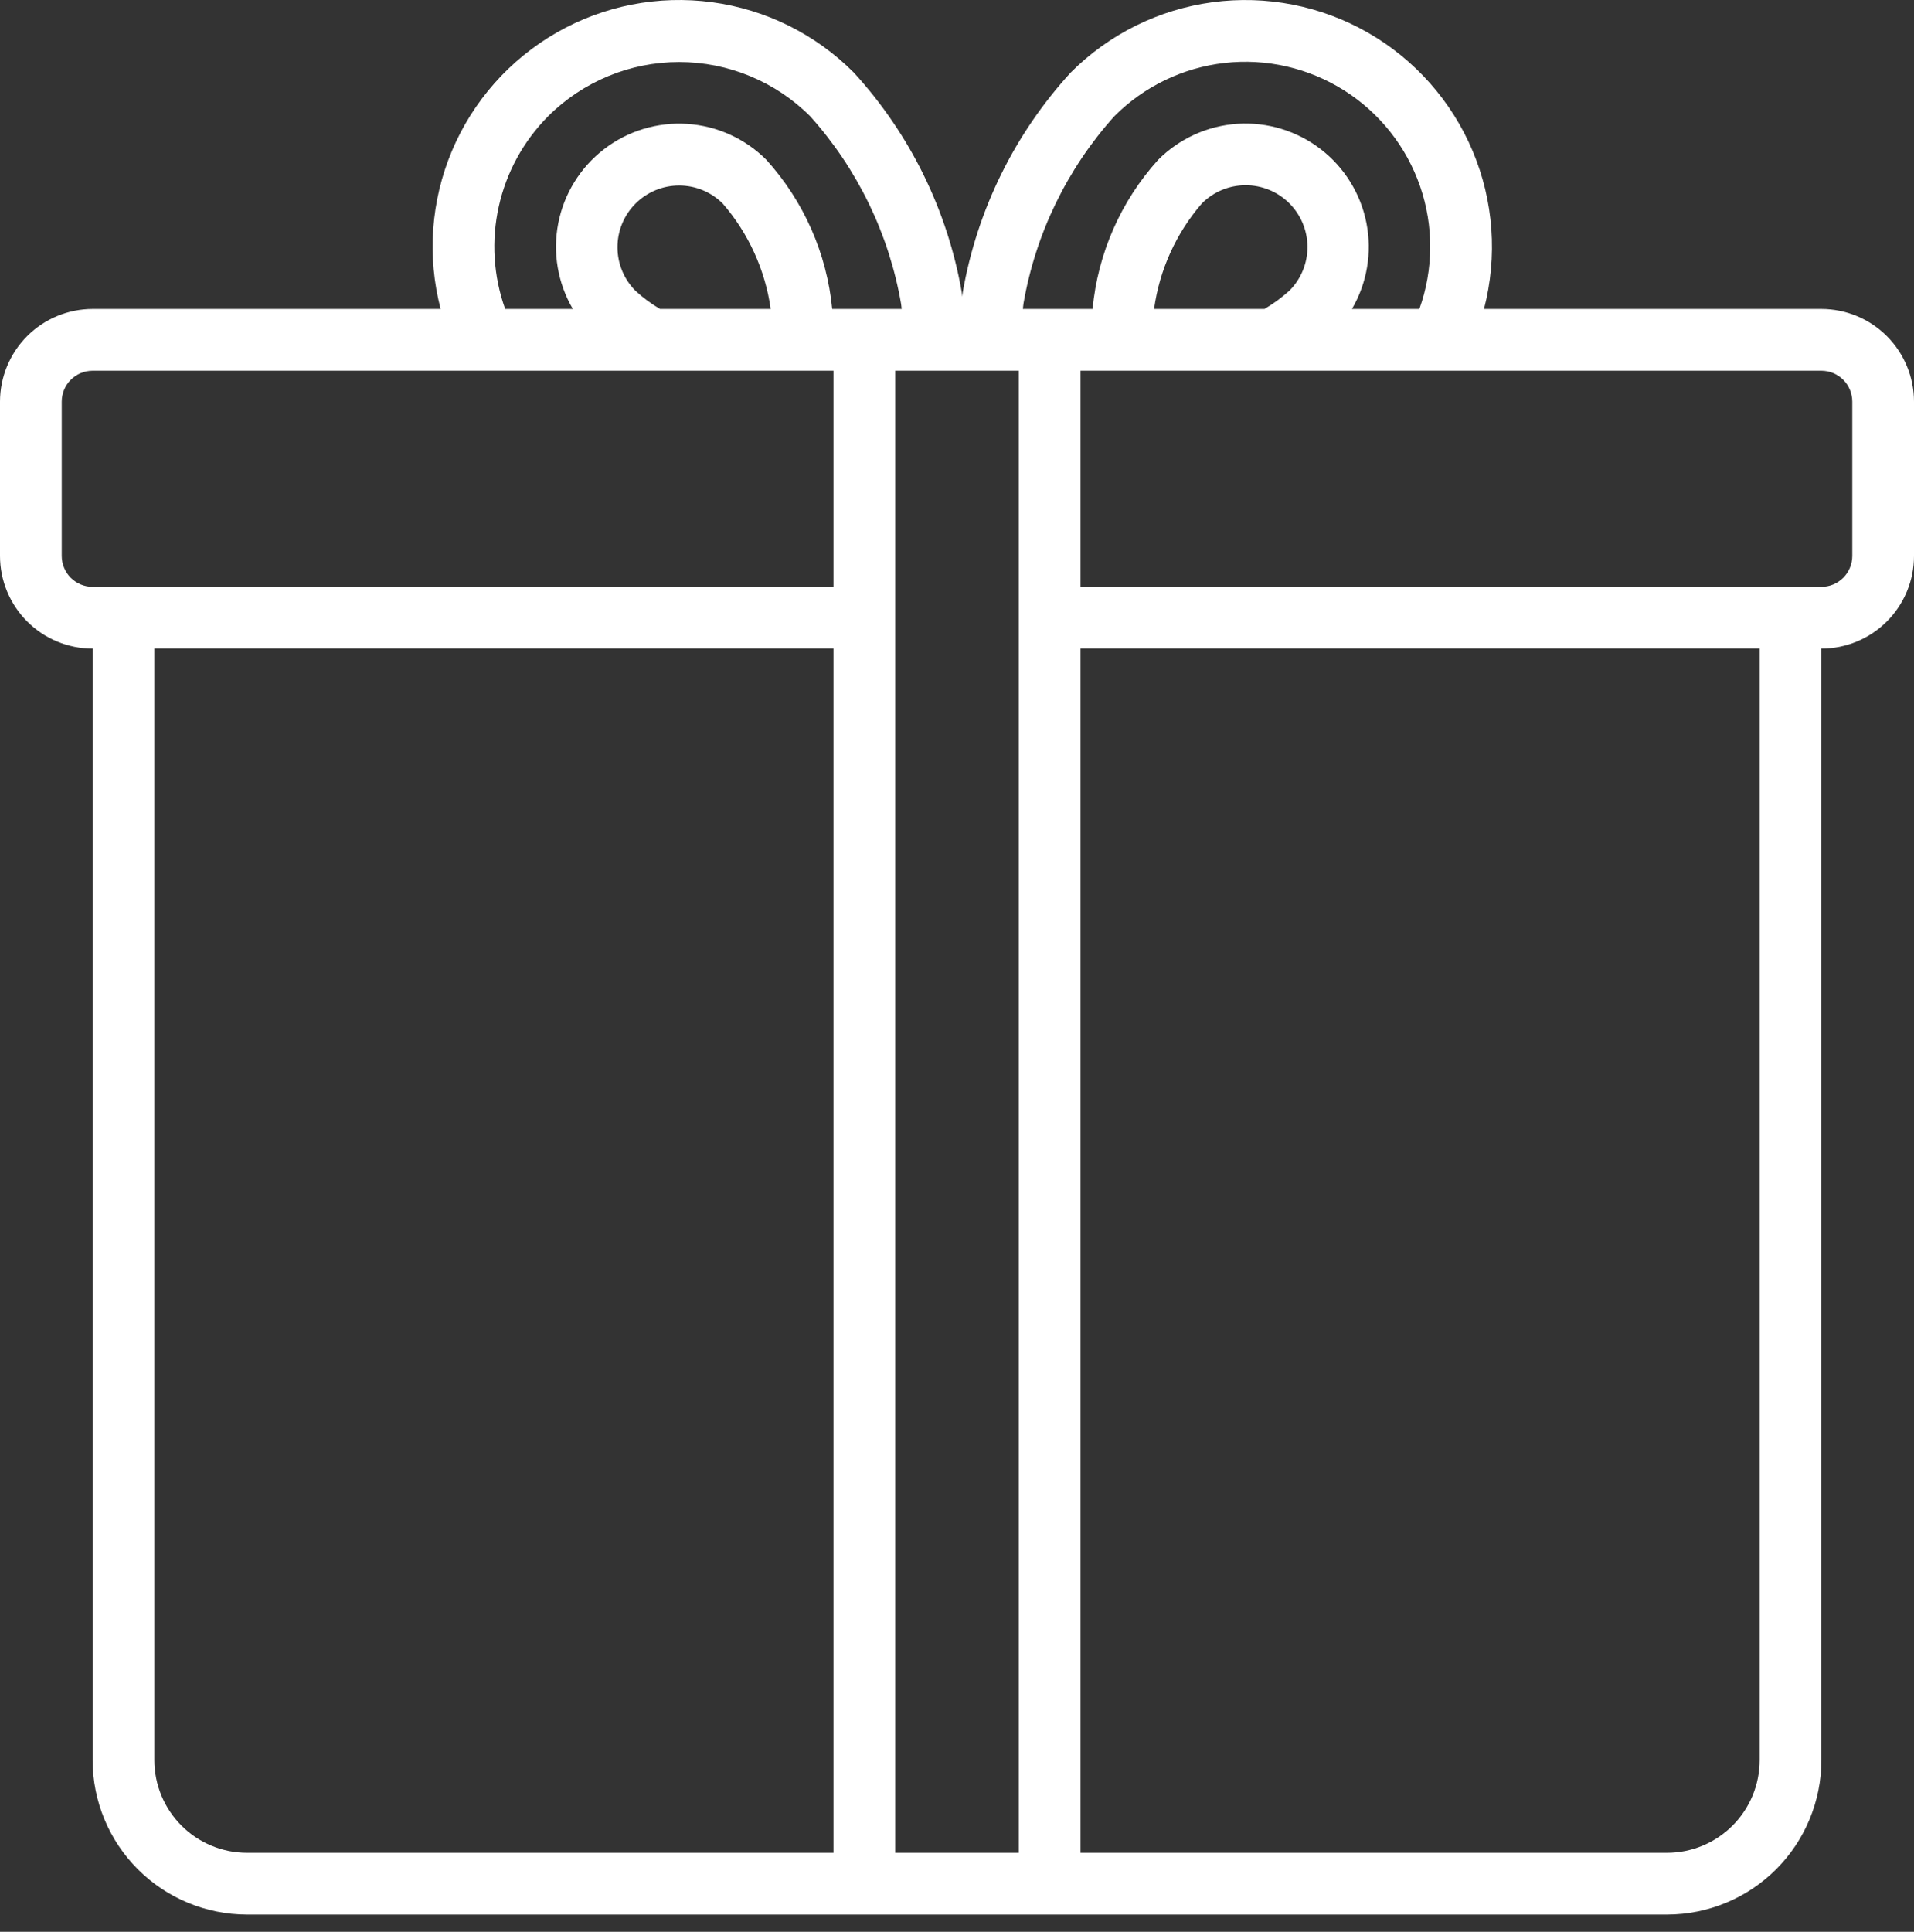 <svg width="110" height="111" viewBox="0 0 110 111" fill="none" xmlns="http://www.w3.org/2000/svg">
<rect x="0" y="0" width="110" height="111" fill="#333333" stroke="none"/>
<path d="M104.677 17.753H85.287C86.072 14.74 85.844 11.552 84.637 8.682C83.43 5.811 81.311 3.418 78.608 1.872C75.905 0.326 72.768 -0.287 69.682 0.128C66.596 0.543 63.732 1.963 61.534 4.168C58.307 7.693 56.156 12.067 55.334 16.774C55.317 16.862 55.319 16.955 55.303 17.043C55.289 16.968 55.29 16.883 55.276 16.809C54.456 12.089 52.303 7.703 49.069 4.168C46.871 1.962 44.008 0.542 40.922 0.127C37.836 -0.289 34.699 0.324 31.996 1.871C29.293 3.417 27.175 5.811 25.969 8.681C24.763 11.552 24.536 14.741 25.324 17.753H5.323C3.911 17.755 2.558 18.316 1.561 19.314C0.563 20.312 0.002 21.665 0 23.076V31.947C0.002 33.358 0.563 34.711 1.561 35.709C2.558 36.706 3.911 37.268 5.323 37.269V101.14C5.325 103.492 6.261 105.747 7.924 107.41C9.587 109.073 11.842 110.009 14.194 110.011H95.806C98.158 110.009 100.413 109.073 102.076 107.41C103.739 105.747 104.675 103.492 104.677 101.14V37.269C106.089 37.268 107.441 36.706 108.439 35.709C109.437 34.711 109.998 33.358 110 31.947V23.076C109.998 21.665 109.437 20.312 108.439 19.314C107.441 18.316 106.089 17.755 104.677 17.753ZM64.041 6.679C65.745 4.967 67.981 3.887 70.381 3.616C72.782 3.346 75.202 3.901 77.245 5.191C79.287 6.481 80.829 8.428 81.616 10.712C82.403 12.995 82.388 15.479 81.574 17.753H77.698C78.567 16.265 78.863 14.511 78.531 12.819C78.2 11.128 77.263 9.616 75.896 8.566C74.53 7.516 72.828 7 71.108 7.114C69.388 7.229 67.77 7.967 66.555 9.189C64.411 11.564 63.091 14.568 62.792 17.753H58.785C58.803 17.643 58.802 17.532 58.824 17.422C59.52 13.422 61.328 9.699 64.041 6.679ZM66.327 17.753C66.636 15.513 67.587 13.41 69.064 11.698C69.726 11.028 70.627 10.648 71.569 10.643C72.511 10.637 73.416 11.006 74.086 11.668C74.756 12.331 75.136 13.232 75.141 14.174C75.147 15.116 74.778 16.021 74.116 16.691C73.671 17.093 73.187 17.449 72.671 17.753H66.327ZM31.504 6.677C33.502 4.683 36.21 3.564 39.032 3.564C41.855 3.564 44.562 4.683 46.56 6.677C49.281 9.707 51.092 13.443 51.786 17.455C51.805 17.552 51.804 17.657 51.821 17.753H47.828C47.521 14.566 46.196 11.563 44.049 9.189C42.834 7.968 41.216 7.232 39.498 7.119C37.78 7.005 36.079 7.522 34.715 8.572C33.35 9.623 32.415 11.134 32.085 12.824C31.755 14.514 32.053 16.267 32.922 17.753H29.032C28.356 15.862 28.229 13.818 28.667 11.857C29.104 9.897 30.088 8.101 31.504 6.677ZM37.932 17.753C37.428 17.457 36.956 17.108 36.525 16.712C35.86 16.047 35.487 15.145 35.487 14.205C35.487 13.264 35.86 12.363 36.525 11.698C37.19 11.033 38.092 10.659 39.032 10.659C39.973 10.659 40.874 11.033 41.539 11.698C43.02 13.41 43.976 15.512 44.293 17.753H37.932ZM3.548 31.947V23.076C3.549 22.605 3.736 22.154 4.069 21.822C4.401 21.489 4.852 21.302 5.323 21.302H47.903V33.721H5.323C4.852 33.721 4.401 33.533 4.069 33.201C3.736 32.868 3.549 32.417 3.548 31.947ZM8.871 101.14V37.269H47.903V106.463H14.194C12.782 106.461 11.43 105.9 10.432 104.902C9.434 103.904 8.873 102.551 8.871 101.14ZM51.452 106.463V21.302H58.548V106.463H51.452ZM101.129 101.14C101.127 102.551 100.566 103.904 99.568 104.902C98.57 105.9 97.218 106.461 95.806 106.463H62.097V37.269H101.129V101.14ZM106.452 31.947C106.451 32.417 106.264 32.868 105.931 33.201C105.599 33.533 105.148 33.721 104.677 33.721H62.097V21.302H64.718H64.724H104.677C105.148 21.302 105.599 21.489 105.931 21.822C106.264 22.154 106.451 22.605 106.452 23.076V31.947Z" fill="white"/>
</svg>
